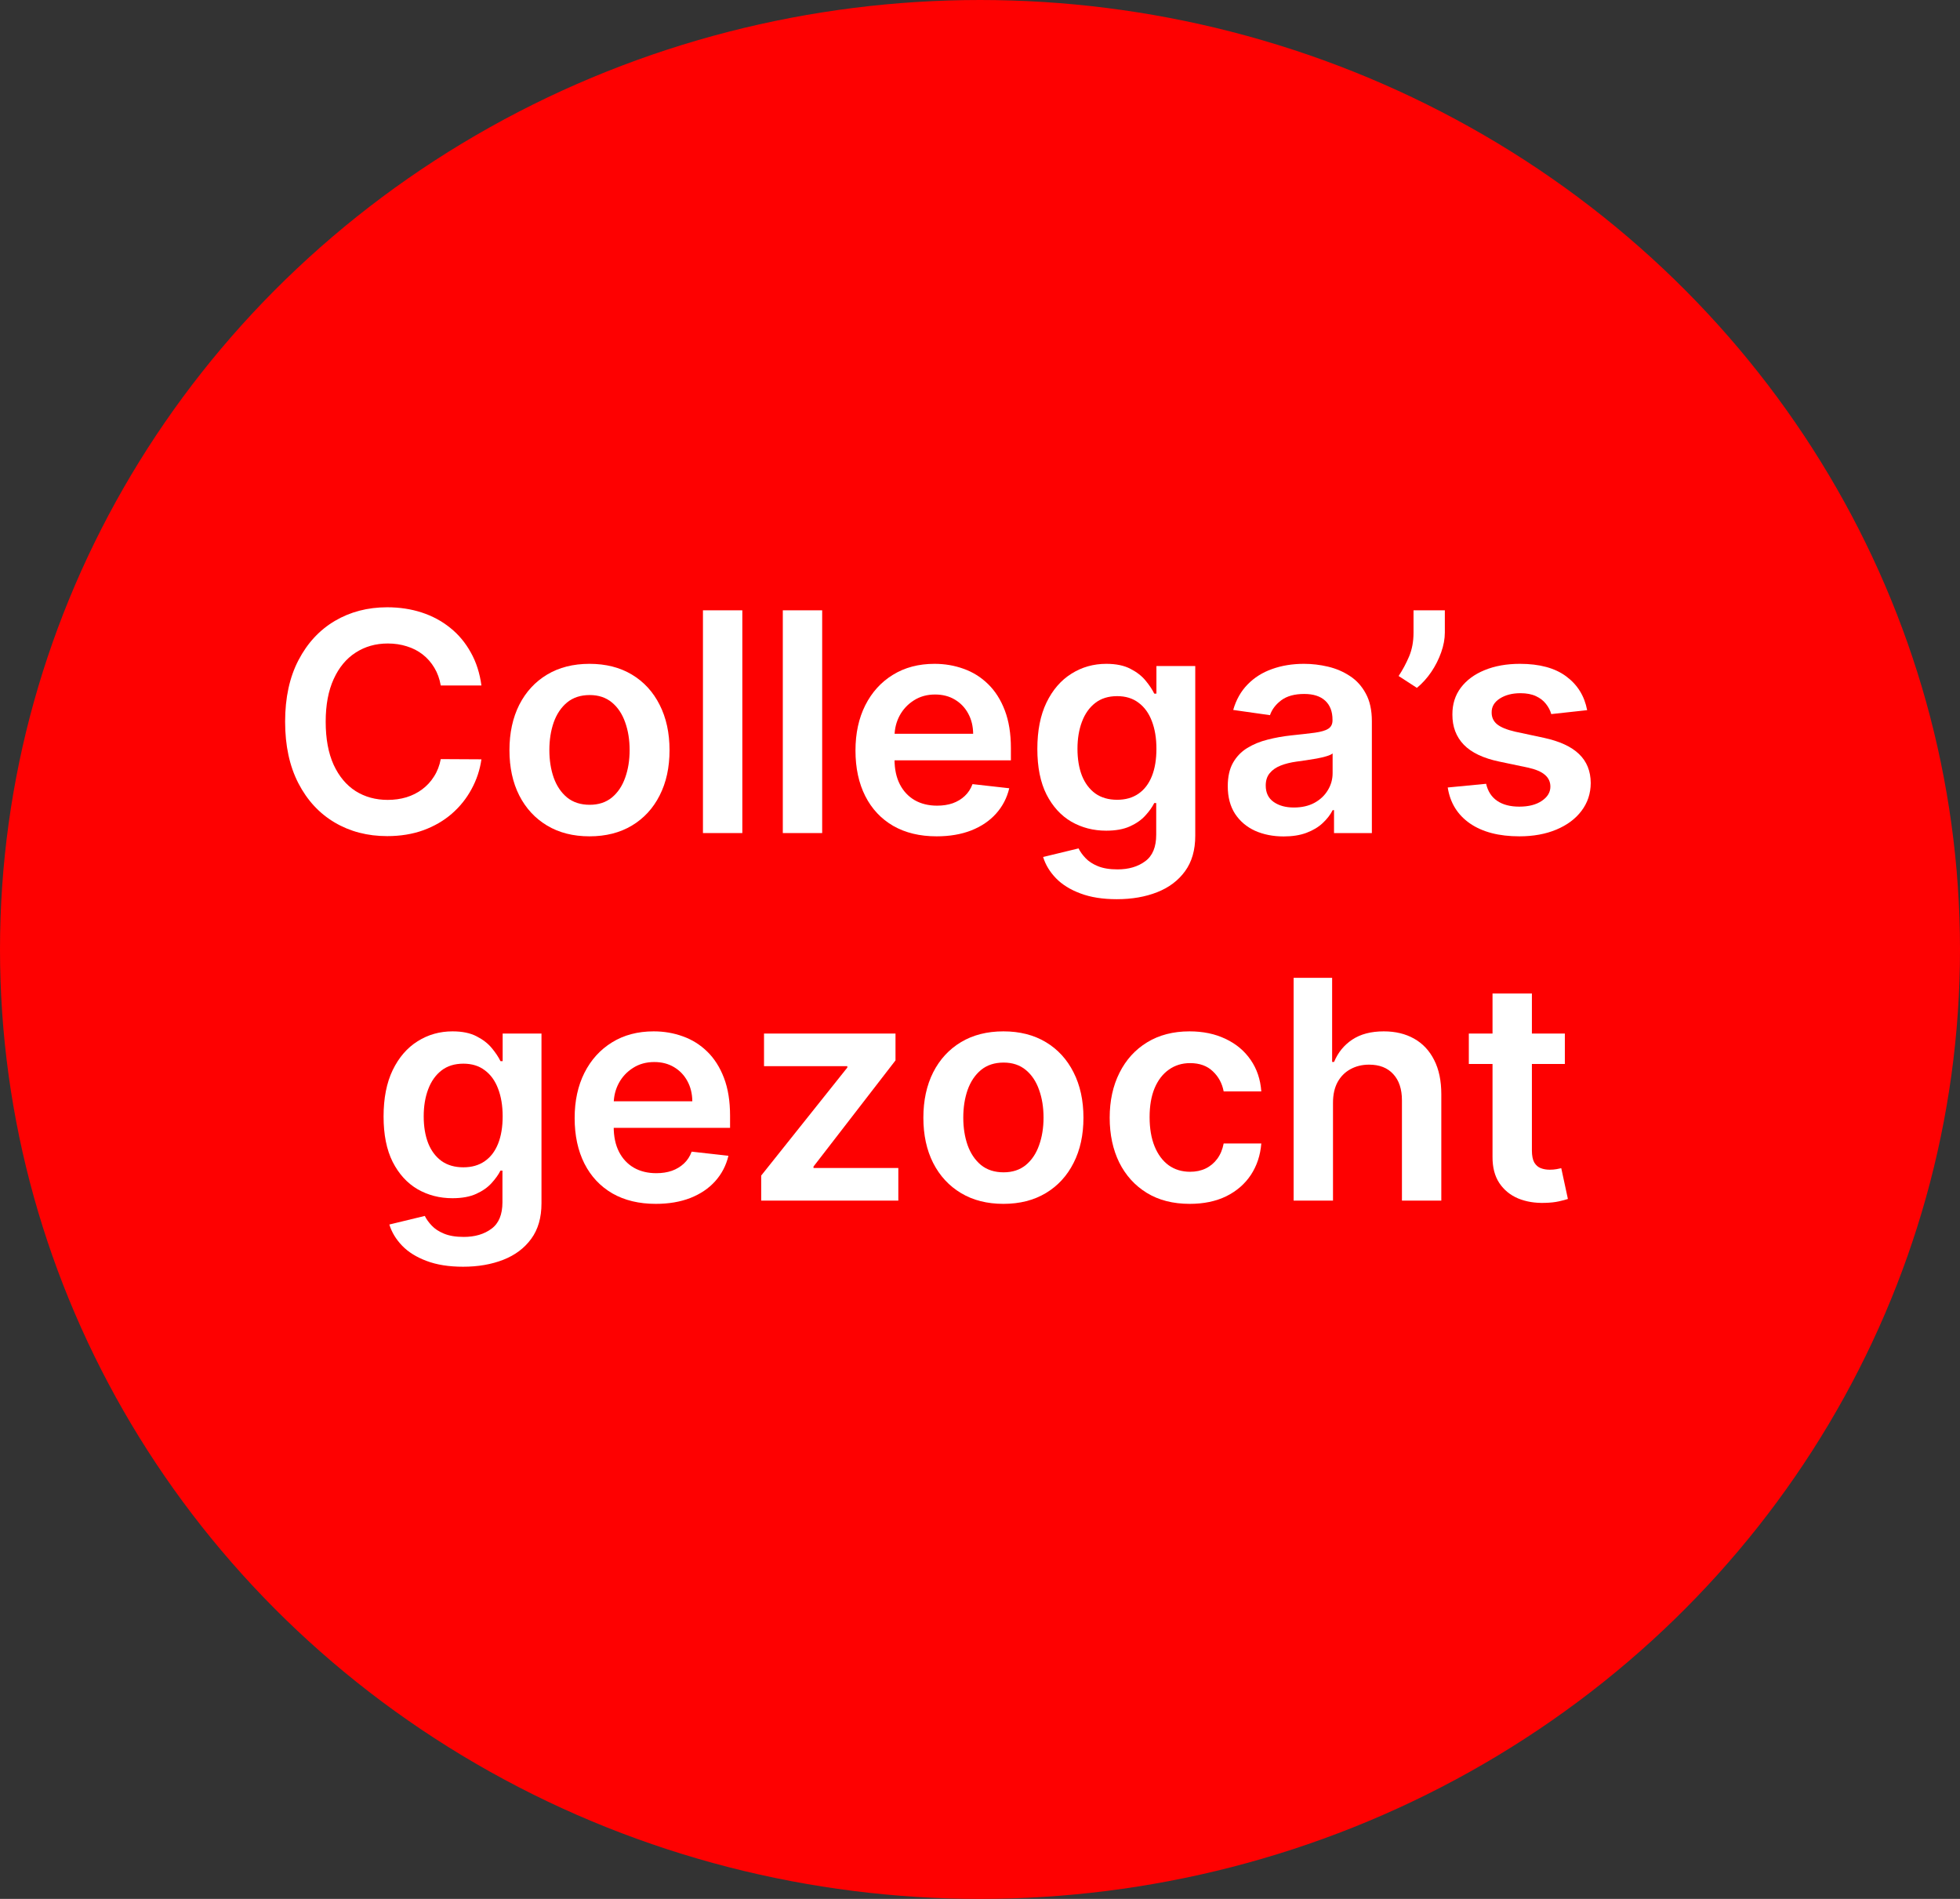 <svg width="160" height="155" viewBox="0 0 160 155" fill="none" xmlns="http://www.w3.org/2000/svg">
<rect x="0" y="0" width="160" height="155" fill="#333333" stroke="none"/>
<ellipse cx="80" cy="77.5" rx="80" ry="77.5" fill="#FE0101"/>
<path d="M39.3 55.953H35.98C35.885 55.408 35.71 54.926 35.456 54.506C35.201 54.08 34.885 53.718 34.506 53.423C34.127 53.127 33.695 52.905 33.21 52.757C32.73 52.603 32.212 52.526 31.656 52.526C30.668 52.526 29.792 52.775 29.028 53.272C28.265 53.763 27.667 54.485 27.235 55.438C26.803 56.385 26.587 57.542 26.587 58.909C26.587 60.3 26.803 61.472 27.235 62.425C27.673 63.372 28.271 64.088 29.028 64.573C29.792 65.053 30.665 65.292 31.647 65.292C32.192 65.292 32.701 65.221 33.174 65.079C33.654 64.931 34.083 64.715 34.462 64.431C34.846 64.147 35.169 63.798 35.429 63.383C35.696 62.969 35.879 62.496 35.98 61.963L39.3 61.981C39.176 62.845 38.906 63.656 38.492 64.413C38.084 65.171 37.548 65.84 36.885 66.42C36.222 66.994 35.447 67.444 34.559 67.769C33.671 68.089 32.686 68.249 31.603 68.249C30.005 68.249 28.578 67.879 27.324 67.139C26.069 66.399 25.081 65.331 24.358 63.934C23.636 62.537 23.275 60.862 23.275 58.909C23.275 56.95 23.639 55.275 24.367 53.884C25.095 52.487 26.087 51.419 27.341 50.679C28.596 49.94 30.017 49.57 31.603 49.57C32.615 49.57 33.556 49.712 34.426 49.996C35.296 50.28 36.071 50.697 36.752 51.248C37.433 51.792 37.992 52.461 38.43 53.254C38.874 54.041 39.164 54.941 39.3 55.953Z" fill="white"/>
<path d="M48.122 68.266C46.791 68.266 45.636 67.973 44.66 67.387C43.683 66.802 42.926 65.982 42.387 64.928C41.855 63.875 41.588 62.644 41.588 61.235C41.588 59.827 41.855 58.593 42.387 57.533C42.926 56.474 43.683 55.651 44.66 55.065C45.636 54.479 46.791 54.186 48.122 54.186C49.454 54.186 50.608 54.479 51.585 55.065C52.561 55.651 53.316 56.474 53.849 57.533C54.387 58.593 54.656 59.827 54.656 61.235C54.656 62.644 54.387 63.875 53.849 64.928C53.316 65.982 52.561 66.802 51.585 67.387C50.608 67.973 49.454 68.266 48.122 68.266ZM48.14 65.692C48.862 65.692 49.466 65.493 49.951 65.097C50.436 64.695 50.797 64.156 51.034 63.481C51.277 62.806 51.398 62.055 51.398 61.226C51.398 60.392 51.277 59.637 51.034 58.962C50.797 58.282 50.436 57.74 49.951 57.338C49.466 56.935 48.862 56.734 48.14 56.734C47.4 56.734 46.785 56.935 46.293 57.338C45.808 57.74 45.444 58.282 45.201 58.962C44.965 59.637 44.846 60.392 44.846 61.226C44.846 62.055 44.965 62.806 45.201 63.481C45.444 64.156 45.808 64.695 46.293 65.097C46.785 65.493 47.4 65.692 48.14 65.692Z" fill="white"/>
<path d="M60.598 49.818V68H57.384V49.818H60.598Z" fill="white"/>
<path d="M67.116 49.818V68H63.903V49.818H67.116Z" fill="white"/>
<path d="M76.458 68.266C75.091 68.266 73.91 67.982 72.916 67.414C71.927 66.84 71.167 66.029 70.634 64.981C70.102 63.928 69.835 62.688 69.835 61.262C69.835 59.859 70.102 58.628 70.634 57.569C71.173 56.503 71.924 55.675 72.889 55.083C73.854 54.485 74.987 54.186 76.289 54.186C77.13 54.186 77.923 54.322 78.669 54.594C79.42 54.861 80.083 55.275 80.657 55.837C81.237 56.4 81.693 57.116 82.025 57.986C82.356 58.85 82.522 59.88 82.522 61.075V62.061H71.344V59.895H79.441C79.435 59.279 79.302 58.731 79.041 58.252C78.781 57.767 78.417 57.385 77.95 57.107C77.488 56.829 76.949 56.69 76.334 56.69C75.677 56.69 75.1 56.849 74.603 57.169C74.106 57.483 73.718 57.897 73.44 58.412C73.167 58.921 73.028 59.48 73.022 60.09V61.981C73.022 62.774 73.167 63.455 73.457 64.023C73.747 64.585 74.153 65.017 74.674 65.319C75.195 65.615 75.804 65.763 76.502 65.763C76.97 65.763 77.393 65.698 77.772 65.567C78.151 65.431 78.479 65.233 78.757 64.973C79.036 64.712 79.246 64.39 79.388 64.005L82.388 64.342C82.199 65.135 81.838 65.828 81.305 66.42C80.779 67.006 80.104 67.461 79.281 67.787C78.459 68.106 77.517 68.266 76.458 68.266Z" fill="white"/>
<path d="M91.171 73.398C90.017 73.398 89.025 73.241 88.197 72.927C87.368 72.619 86.702 72.205 86.199 71.684C85.696 71.163 85.347 70.586 85.152 69.953L88.046 69.252C88.176 69.518 88.365 69.781 88.614 70.042C88.863 70.308 89.197 70.527 89.617 70.699C90.043 70.876 90.579 70.965 91.224 70.965C92.136 70.965 92.89 70.743 93.488 70.299C94.086 69.861 94.385 69.139 94.385 68.133V65.55H94.225C94.059 65.881 93.817 66.222 93.497 66.571C93.183 66.92 92.766 67.213 92.245 67.45C91.73 67.686 91.082 67.805 90.301 67.805C89.253 67.805 88.303 67.559 87.451 67.068C86.605 66.571 85.93 65.831 85.427 64.848C84.93 63.86 84.681 62.623 84.681 61.137C84.681 59.64 84.93 58.376 85.427 57.347C85.93 56.311 86.608 55.527 87.46 54.994C88.312 54.455 89.262 54.186 90.31 54.186C91.109 54.186 91.766 54.322 92.281 54.594C92.802 54.861 93.216 55.183 93.523 55.562C93.831 55.935 94.065 56.287 94.225 56.619H94.402V54.364H97.572V68.222C97.572 69.388 97.294 70.353 96.737 71.116C96.181 71.88 95.42 72.451 94.456 72.83C93.491 73.208 92.396 73.398 91.171 73.398ZM91.198 65.283C91.878 65.283 92.458 65.118 92.938 64.786C93.417 64.455 93.781 63.978 94.03 63.357C94.278 62.736 94.402 61.99 94.402 61.12C94.402 60.261 94.278 59.51 94.03 58.865C93.787 58.22 93.426 57.719 92.947 57.364C92.473 57.003 91.89 56.823 91.198 56.823C90.481 56.823 89.884 57.009 89.404 57.382C88.925 57.755 88.564 58.267 88.321 58.918C88.078 59.563 87.957 60.297 87.957 61.12C87.957 61.954 88.078 62.685 88.321 63.312C88.57 63.934 88.934 64.419 89.413 64.769C89.898 65.112 90.493 65.283 91.198 65.283Z" fill="white"/>
<path d="M104.79 68.275C103.925 68.275 103.147 68.121 102.455 67.814C101.768 67.5 101.224 67.038 100.821 66.429C100.425 65.819 100.226 65.067 100.226 64.174C100.226 63.404 100.368 62.768 100.652 62.265C100.937 61.762 101.324 61.359 101.815 61.057C102.307 60.756 102.86 60.528 103.476 60.374C104.097 60.214 104.739 60.099 105.402 60.028C106.201 59.945 106.849 59.871 107.346 59.806C107.843 59.735 108.205 59.628 108.429 59.486C108.66 59.338 108.776 59.11 108.776 58.803V58.749C108.776 58.081 108.577 57.563 108.181 57.196C107.784 56.829 107.213 56.645 106.467 56.645C105.68 56.645 105.056 56.817 104.594 57.16C104.138 57.503 103.831 57.909 103.671 58.376L100.67 57.95C100.907 57.122 101.298 56.429 101.842 55.873C102.387 55.311 103.052 54.89 103.84 54.612C104.627 54.328 105.497 54.186 106.45 54.186C107.107 54.186 107.761 54.263 108.412 54.417C109.063 54.571 109.658 54.825 110.196 55.18C110.735 55.53 111.167 56.006 111.492 56.61C111.824 57.213 111.989 57.968 111.989 58.874V68H108.9V66.127H108.793C108.598 66.506 108.323 66.861 107.968 67.192C107.619 67.518 107.178 67.781 106.645 67.982C106.118 68.178 105.5 68.275 104.79 68.275ZM105.624 65.914C106.269 65.914 106.828 65.787 107.302 65.532C107.775 65.272 108.139 64.928 108.394 64.502C108.654 64.076 108.785 63.611 108.785 63.108V61.501C108.684 61.584 108.512 61.661 108.27 61.732C108.033 61.803 107.767 61.865 107.471 61.919C107.175 61.972 106.882 62.019 106.592 62.061C106.302 62.102 106.05 62.138 105.837 62.167C105.358 62.232 104.929 62.339 104.55 62.487C104.171 62.635 103.872 62.842 103.653 63.108C103.434 63.369 103.325 63.706 103.325 64.12C103.325 64.712 103.541 65.159 103.973 65.461C104.405 65.763 104.955 65.914 105.624 65.914Z" fill="white"/>
<path d="M117.946 49.818V51.629C117.946 52.15 117.846 52.692 117.645 53.254C117.449 53.81 117.18 54.343 116.837 54.852C116.493 55.355 116.103 55.787 115.665 56.148L114.173 55.18C114.499 54.689 114.783 54.16 115.026 53.591C115.268 53.017 115.39 52.369 115.39 51.647V49.818H117.946Z" fill="white"/>
<path d="M129.563 57.968L126.633 58.288C126.551 57.992 126.406 57.714 126.198 57.453C125.997 57.193 125.725 56.983 125.382 56.823C125.038 56.663 124.618 56.583 124.121 56.583C123.452 56.583 122.89 56.728 122.434 57.018C121.984 57.308 121.762 57.684 121.768 58.146C121.762 58.542 121.907 58.865 122.203 59.113C122.505 59.362 123.002 59.566 123.695 59.726L126.021 60.223C127.311 60.501 128.27 60.942 128.897 61.546C129.531 62.15 129.85 62.94 129.856 63.916C129.85 64.774 129.599 65.532 129.101 66.189C128.61 66.84 127.927 67.349 127.051 67.716C126.175 68.083 125.169 68.266 124.032 68.266C122.363 68.266 121.02 67.917 120.002 67.219C118.984 66.514 118.377 65.535 118.182 64.28L121.316 63.978C121.458 64.594 121.759 65.058 122.221 65.372C122.683 65.686 123.284 65.843 124.023 65.843C124.787 65.843 125.399 65.686 125.861 65.372C126.329 65.058 126.562 64.671 126.562 64.209C126.562 63.819 126.411 63.496 126.11 63.242C125.814 62.987 125.352 62.792 124.725 62.656L122.399 62.167C121.091 61.895 120.123 61.436 119.496 60.791C118.868 60.14 118.558 59.318 118.563 58.323C118.558 57.483 118.785 56.755 119.247 56.139C119.715 55.518 120.363 55.038 121.191 54.701C122.026 54.358 122.988 54.186 124.077 54.186C125.675 54.186 126.932 54.526 127.85 55.207C128.773 55.888 129.344 56.808 129.563 57.968Z" fill="white"/>
<path d="M37.802 103.398C36.648 103.398 35.656 103.241 34.828 102.927C33.999 102.619 33.333 102.205 32.83 101.684C32.327 101.163 31.978 100.586 31.783 99.953L34.677 99.252C34.807 99.518 34.996 99.781 35.245 100.042C35.493 100.308 35.828 100.527 36.248 100.699C36.674 100.876 37.21 100.965 37.855 100.965C38.767 100.965 39.521 100.743 40.119 100.299C40.717 99.861 41.016 99.139 41.016 98.133V95.55H40.856C40.69 95.881 40.447 96.222 40.128 96.571C39.814 96.92 39.397 97.213 38.876 97.45C38.361 97.686 37.713 97.805 36.932 97.805C35.884 97.805 34.934 97.559 34.082 97.068C33.236 96.571 32.561 95.831 32.058 94.848C31.561 93.86 31.312 92.623 31.312 91.137C31.312 89.64 31.561 88.376 32.058 87.347C32.561 86.311 33.239 85.527 34.091 84.994C34.943 84.455 35.893 84.186 36.941 84.186C37.74 84.186 38.397 84.322 38.911 84.594C39.432 84.861 39.847 85.183 40.154 85.562C40.462 85.935 40.696 86.287 40.856 86.619H41.033V84.364H44.203V98.222C44.203 99.388 43.925 100.353 43.368 101.116C42.812 101.88 42.051 102.451 41.087 102.83C40.122 103.208 39.027 103.398 37.802 103.398ZM37.828 95.283C38.509 95.283 39.089 95.118 39.568 94.786C40.048 94.455 40.412 93.978 40.66 93.357C40.909 92.735 41.033 91.99 41.033 91.12C41.033 90.261 40.909 89.51 40.66 88.865C40.418 88.22 40.057 87.719 39.577 87.364C39.104 87.003 38.521 86.823 37.828 86.823C37.112 86.823 36.514 87.009 36.035 87.382C35.556 87.755 35.195 88.267 34.952 88.918C34.709 89.563 34.588 90.297 34.588 91.12C34.588 91.954 34.709 92.685 34.952 93.312C35.2 93.934 35.565 94.419 36.044 94.769C36.529 95.112 37.124 95.283 37.828 95.283Z" fill="white"/>
<path d="M53.533 98.266C52.166 98.266 50.985 97.982 49.991 97.414C49.003 96.84 48.242 96.029 47.709 94.981C47.177 93.928 46.91 92.688 46.91 91.262C46.91 89.859 47.177 88.628 47.709 87.569C48.248 86.503 49 85.675 49.964 85.083C50.929 84.485 52.062 84.186 53.365 84.186C54.205 84.186 54.998 84.322 55.744 84.594C56.495 84.861 57.158 85.275 57.733 85.837C58.312 86.4 58.768 87.116 59.1 87.986C59.431 88.85 59.597 89.88 59.597 91.075V92.061H48.42V89.894H56.516C56.51 89.279 56.377 88.731 56.117 88.252C55.856 87.767 55.492 87.385 55.025 87.107C54.563 86.829 54.025 86.69 53.409 86.69C52.752 86.69 52.175 86.849 51.678 87.169C51.181 87.483 50.793 87.897 50.515 88.412C50.243 88.921 50.103 89.48 50.098 90.09V91.981C50.098 92.774 50.243 93.455 50.533 94.023C50.823 94.585 51.228 95.017 51.749 95.319C52.27 95.615 52.879 95.763 53.578 95.763C54.045 95.763 54.468 95.698 54.847 95.567C55.226 95.431 55.554 95.233 55.833 94.973C56.111 94.712 56.321 94.39 56.463 94.005L59.464 94.342C59.274 95.135 58.913 95.828 58.381 96.42C57.854 97.006 57.179 97.461 56.356 97.787C55.534 98.106 54.593 98.266 53.533 98.266Z" fill="white"/>
<path d="M62.138 98V95.958L69.169 87.142V87.027H62.369V84.364H73.102V86.556L66.408 95.221V95.337H73.333V98H62.138Z" fill="white"/>
<path d="M81.911 98.266C80.58 98.266 79.425 97.973 78.449 97.387C77.472 96.802 76.715 95.982 76.176 94.928C75.644 93.875 75.377 92.644 75.377 91.235C75.377 89.826 75.644 88.593 76.176 87.533C76.715 86.474 77.472 85.651 78.449 85.065C79.425 84.479 80.58 84.186 81.911 84.186C83.243 84.186 84.397 84.479 85.374 85.065C86.35 85.651 87.105 86.474 87.638 87.533C88.176 88.593 88.445 89.826 88.445 91.235C88.445 92.644 88.176 93.875 87.638 94.928C87.105 95.982 86.35 96.802 85.374 97.387C84.397 97.973 83.243 98.266 81.911 98.266ZM81.929 95.692C82.651 95.692 83.255 95.493 83.74 95.097C84.225 94.695 84.587 94.156 84.823 93.481C85.066 92.806 85.187 92.055 85.187 91.226C85.187 90.392 85.066 89.637 84.823 88.962C84.587 88.282 84.225 87.74 83.74 87.338C83.255 86.935 82.651 86.734 81.929 86.734C81.189 86.734 80.574 86.935 80.082 87.338C79.597 87.74 79.233 88.282 78.99 88.962C78.754 89.637 78.635 90.392 78.635 91.226C78.635 92.055 78.754 92.806 78.99 93.481C79.233 94.156 79.597 94.695 80.082 95.097C80.574 95.493 81.189 95.692 81.929 95.692Z" fill="white"/>
<path d="M97.121 98.266C95.76 98.266 94.591 97.968 93.615 97.37C92.644 96.772 91.895 95.946 91.368 94.893C90.848 93.833 90.587 92.614 90.587 91.235C90.587 89.85 90.853 88.628 91.386 87.569C91.919 86.503 92.671 85.675 93.641 85.083C94.618 84.485 95.772 84.186 97.103 84.186C98.21 84.186 99.19 84.39 100.042 84.799C100.9 85.201 101.584 85.772 102.093 86.512C102.602 87.246 102.892 88.104 102.963 89.087H99.891C99.767 88.43 99.471 87.882 99.003 87.444C98.542 87 97.923 86.778 97.148 86.778C96.491 86.778 95.914 86.956 95.417 87.311C94.92 87.66 94.532 88.163 94.254 88.82C93.981 89.477 93.845 90.264 93.845 91.182C93.845 92.111 93.981 92.91 94.254 93.579C94.526 94.242 94.908 94.754 95.399 95.115C95.896 95.47 96.479 95.647 97.148 95.647C97.621 95.647 98.045 95.559 98.417 95.381C98.796 95.198 99.113 94.934 99.367 94.591C99.622 94.248 99.796 93.83 99.891 93.339H102.963C102.886 94.304 102.602 95.159 102.111 95.905C101.619 96.645 100.951 97.225 100.104 97.645C99.258 98.059 98.264 98.266 97.121 98.266Z" fill="white"/>
<path d="M108.816 90.01V98H105.602V79.818H108.745V86.681H108.904C109.224 85.911 109.718 85.305 110.387 84.861C111.062 84.411 111.92 84.186 112.962 84.186C113.909 84.186 114.734 84.384 115.438 84.781C116.143 85.177 116.687 85.757 117.072 86.521C117.463 87.284 117.658 88.217 117.658 89.317V98H114.444V89.815C114.444 88.897 114.207 88.184 113.734 87.675C113.266 87.16 112.609 86.903 111.763 86.903C111.195 86.903 110.686 87.027 110.236 87.276C109.792 87.518 109.443 87.87 109.188 88.332C108.94 88.794 108.816 89.353 108.816 90.01Z" fill="white"/>
<path d="M127.743 84.364V86.849H119.904V84.364H127.743ZM121.839 81.097H125.053V93.898C125.053 94.331 125.118 94.662 125.248 94.893C125.385 95.118 125.562 95.272 125.781 95.354C126 95.437 126.243 95.479 126.509 95.479C126.71 95.479 126.894 95.464 127.06 95.434C127.231 95.405 127.361 95.378 127.45 95.354L127.992 97.867C127.82 97.926 127.574 97.991 127.255 98.062C126.941 98.133 126.556 98.175 126.101 98.186C125.296 98.21 124.571 98.089 123.926 97.823C123.281 97.55 122.769 97.13 122.39 96.562C122.017 95.994 121.833 95.283 121.839 94.431V81.097Z" fill="white"/>
</svg>
